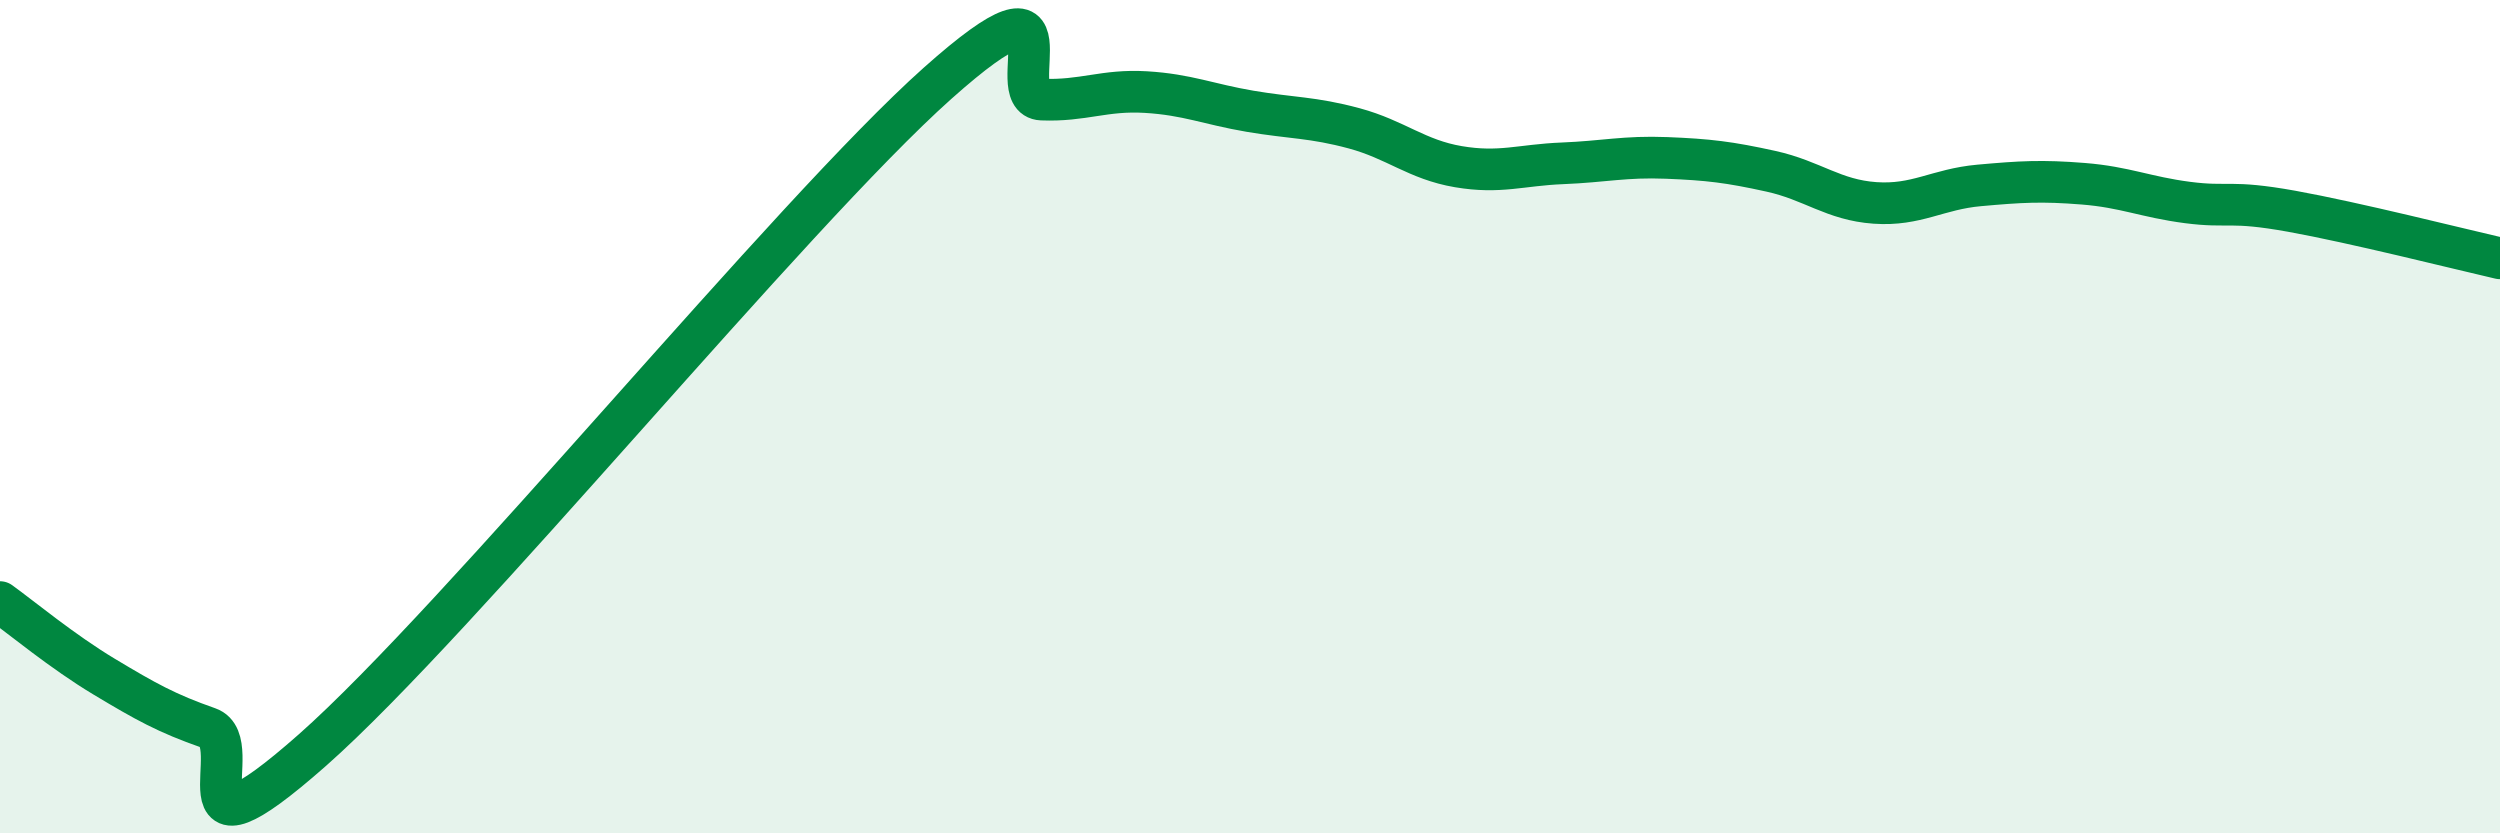 
    <svg width="60" height="20" viewBox="0 0 60 20" xmlns="http://www.w3.org/2000/svg">
      <path
        d="M 0,14.45 C 0.5,14.81 1.5,15.64 2.5,16.24 C 3.5,16.84 4,17.12 5,17.47 C 6,17.82 4,21.09 7.5,18 C 11,14.91 19,5.12 22.5,2 C 26,-1.12 24,2.35 25,2.39 C 26,2.43 26.5,2.15 27.5,2.21 C 28.5,2.27 29,2.5 30,2.67 C 31,2.84 31.5,2.81 32.5,3.08 C 33.5,3.35 34,3.83 35,4 C 36,4.17 36.5,3.96 37.5,3.92 C 38.5,3.88 39,3.75 40,3.79 C 41,3.83 41.5,3.89 42.5,4.11 C 43.5,4.33 44,4.8 45,4.87 C 46,4.94 46.5,4.54 47.5,4.45 C 48.5,4.36 49,4.33 50,4.41 C 51,4.49 51.5,4.73 52.5,4.86 C 53.5,4.99 53.5,4.8 55,5.07 C 56.5,5.34 59,5.97 60,6.2L60 20L0 20Z"
        fill="#008740"
        opacity="0.1"
        stroke-linecap="round"
        stroke-linejoin="round"
      />
      <path
        d="M 0,14.45 C 0.5,14.81 1.5,15.64 2.5,16.24 C 3.5,16.84 4,17.12 5,17.47 C 6,17.82 4,21.09 7.5,18 C 11,14.91 19,5.12 22.5,2 C 26,-1.12 24,2.35 25,2.39 C 26,2.43 26.5,2.15 27.5,2.21 C 28.5,2.27 29,2.5 30,2.67 C 31,2.84 31.5,2.81 32.5,3.08 C 33.5,3.35 34,3.83 35,4 C 36,4.17 36.5,3.96 37.5,3.92 C 38.5,3.88 39,3.75 40,3.79 C 41,3.83 41.5,3.89 42.5,4.11 C 43.5,4.33 44,4.8 45,4.87 C 46,4.94 46.5,4.54 47.5,4.45 C 48.5,4.36 49,4.33 50,4.41 C 51,4.49 51.5,4.73 52.5,4.86 C 53.5,4.99 53.5,4.8 55,5.07 C 56.5,5.34 59,5.97 60,6.2"
        stroke="#008740"
        stroke-width="1"
        fill="none"
        stroke-linecap="round"
        stroke-linejoin="round"
      />
    </svg>
  